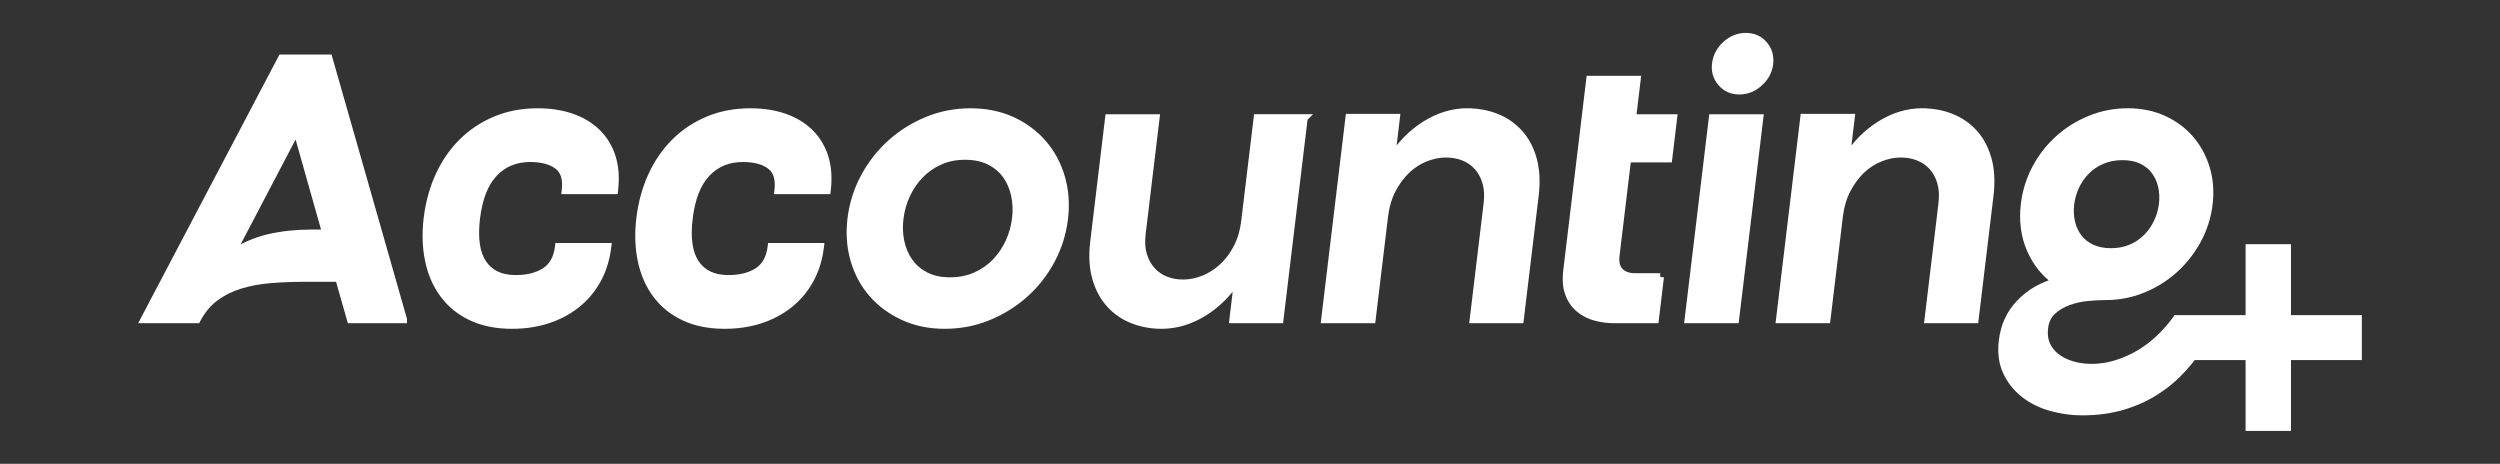 <?xml version="1.0" encoding="UTF-8"?>
<svg xmlns="http://www.w3.org/2000/svg" width="760" height="141" viewBox="0 0 760 141" fill="none">
  <rect x="0" y="0" width="760" height="141" fill="#333333" stroke="none"/>
  <g clip-path="url(#clip0_25095_79255)">
    <path d="M718.004 96.927V109.453H696.457V131H682.661V109.453H661.111V95.792H682.661V74.245H696.457V95.792H718.004V96.927Z" fill="white"></path>
    <path d="M122.597 98.255H105.751L102.161 85.664H92.918C91.031 85.664 89.259 85.697 87.603 85.757C85.924 85.819 84.225 85.921 82.522 86.054C80.862 86.185 79.278 86.387 77.779 86.661C76.271 86.934 74.815 87.284 73.426 87.705C72.061 88.121 70.759 88.633 69.534 89.239C68.321 89.841 67.177 90.54 66.111 91.332C65.06 92.113 64.094 93.028 63.228 94.07C62.355 95.117 61.568 96.311 60.868 97.643L60.55 98.252H42L84.958 16.58H100.786C108.401 43.386 116.137 70.159 123.732 96.968V98.252H122.597V98.255ZM97.597 69.783L89.863 42.418L73.148 74.293C73.925 73.889 74.71 73.513 75.5 73.171C77.486 72.31 79.504 71.646 81.549 71.177C83.578 70.713 85.679 70.364 87.846 70.133C90.027 69.902 92.268 69.783 94.556 69.783H97.597ZM156.754 83.621C158.479 83.621 160.044 83.442 161.44 83.09C162.81 82.743 164.031 82.224 165.092 81.539C166.1 80.887 166.904 80.017 167.501 78.937C168.12 77.816 168.524 76.458 168.717 74.869L168.838 73.868H185.98L185.825 75.135C185.589 77.091 185.197 78.949 184.652 80.699C184.107 82.448 183.403 84.099 182.542 85.647C181.686 87.191 180.703 88.618 179.604 89.915C178.498 91.221 177.264 92.41 175.91 93.478C174.554 94.541 173.11 95.481 171.583 96.283C170.051 97.087 168.427 97.767 166.714 98.314C164.999 98.864 163.212 99.275 161.369 99.549C159.518 99.82 157.603 99.958 155.626 99.958C153.214 99.958 150.947 99.746 148.833 99.325C146.711 98.904 144.732 98.262 142.91 97.408C141.087 96.556 139.434 95.533 137.955 94.344C136.473 93.155 135.15 91.787 134.001 90.255C132.852 88.723 131.884 87.06 131.094 85.269C130.307 83.48 129.691 81.551 129.253 79.489C128.82 77.452 128.561 75.316 128.487 73.092C128.413 70.88 128.518 68.594 128.801 66.249C129.087 63.867 129.536 61.56 130.145 59.334C130.752 57.117 131.518 54.997 132.438 52.98C133.364 50.958 134.432 49.062 135.638 47.306C136.853 45.541 138.204 43.917 139.682 42.44C141.171 40.955 142.791 39.626 144.539 38.46C146.28 37.299 148.155 36.293 150.155 35.453C152.163 34.609 154.278 33.974 156.488 33.553C158.705 33.132 161.017 32.92 163.417 32.92C165.398 32.92 167.285 33.055 169.069 33.329C170.853 33.6 172.549 34.016 174.148 34.573C175.746 35.13 177.226 35.817 178.572 36.626C179.935 37.444 181.174 38.398 182.288 39.48C183.399 40.563 184.367 41.776 185.176 43.11C185.984 44.44 186.634 45.886 187.124 47.437C187.614 48.991 187.925 50.658 188.051 52.433C188.175 54.188 188.118 56.048 187.885 58.006L187.766 59.008H170.625L170.777 57.74C170.965 56.158 170.891 54.821 170.551 53.729C170.234 52.709 169.675 51.893 168.881 51.284C168.015 50.62 166.949 50.116 165.696 49.778C164.395 49.428 162.884 49.252 161.164 49.252C159.078 49.252 157.189 49.602 155.503 50.297C153.826 50.989 152.325 52.038 151.007 53.432C149.68 54.833 148.59 56.612 147.743 58.767C146.882 60.963 146.271 63.549 145.914 66.513C145.56 69.472 145.548 72.055 145.878 74.251C146.199 76.375 146.844 78.13 147.803 79.515C148.745 80.878 149.951 81.901 151.414 82.579C152.855 83.249 154.566 83.594 156.54 83.621H156.754ZM221.409 83.621C223.133 83.621 224.699 83.442 226.095 83.09C227.465 82.743 228.686 82.224 229.746 81.539C230.755 80.887 231.559 80.017 232.156 78.937C232.775 77.816 233.179 76.458 233.372 74.869L233.493 73.868H250.634L250.48 75.135C250.244 77.091 249.852 78.949 249.307 80.699C248.762 82.448 248.058 84.099 247.197 85.647C246.341 87.191 245.358 88.618 244.259 89.915C243.153 91.221 241.919 92.41 240.565 93.478C239.209 94.541 237.765 95.481 236.238 96.283C234.706 97.087 233.081 97.767 231.369 98.314C229.654 98.864 227.867 99.275 226.024 99.549C224.173 99.82 222.258 99.958 220.281 99.958C217.869 99.958 215.602 99.746 213.488 99.325C211.366 98.904 209.387 98.262 207.564 97.408C205.742 96.556 204.089 95.533 202.609 94.344C201.128 93.155 199.805 91.787 198.656 90.255C197.507 88.723 196.539 87.06 195.749 85.269C194.962 83.48 194.346 81.551 193.908 79.489C193.475 77.452 193.216 75.316 193.142 73.092C193.068 70.88 193.173 68.594 193.456 66.249C193.741 63.867 194.191 61.56 194.8 59.334C195.407 57.117 196.173 54.997 197.093 52.98C198.018 50.958 199.087 49.062 200.293 47.306C201.508 45.541 202.859 43.917 204.336 42.44C205.826 40.955 207.446 39.626 209.194 38.46C210.935 37.299 212.81 36.293 214.81 35.453C216.818 34.609 218.933 33.974 221.142 33.553C223.359 33.132 225.672 32.92 228.072 32.92C230.053 32.92 231.94 33.055 233.724 33.329C235.508 33.6 237.204 34.016 238.802 34.573C240.401 35.13 241.881 35.817 243.227 36.626C244.59 37.444 245.829 38.398 246.943 39.48C248.053 40.563 249.022 41.776 249.83 43.11C250.639 44.44 251.289 45.886 251.779 47.437C252.269 48.991 252.58 50.658 252.706 52.433C252.83 54.188 252.773 56.048 252.54 58.006L252.421 59.008H235.279L235.432 57.74C235.62 56.158 235.546 54.821 235.206 53.729C234.889 52.709 234.33 51.893 233.536 51.284C232.67 50.62 231.604 50.116 230.351 49.778C229.049 49.428 227.539 49.252 225.819 49.252C223.733 49.252 221.844 49.602 220.158 50.297C218.481 50.989 216.98 52.038 215.662 53.432C214.334 54.833 213.245 56.612 212.398 58.767C211.537 60.963 210.926 63.549 210.569 66.513C210.214 69.472 210.203 72.055 210.533 74.251C210.854 76.375 211.499 78.13 212.458 79.515C213.4 80.878 214.606 81.901 216.069 82.579C217.51 83.249 219.22 83.594 221.195 83.621H221.409ZM294.998 32.917C299.844 32.917 304.211 33.805 308.091 35.577C310.027 36.459 311.816 37.508 313.448 38.717C315.082 39.925 316.569 41.305 317.903 42.842C319.238 44.383 320.392 46.053 321.355 47.842C322.318 49.628 323.101 51.545 323.698 53.584C324.298 55.627 324.678 57.745 324.838 59.919C324.999 62.09 324.938 64.331 324.664 66.627C324.386 68.925 323.907 71.158 323.227 73.325C322.552 75.483 321.664 77.583 320.58 79.617C319.5 81.639 318.267 83.535 316.89 85.295C315.51 87.055 313.979 88.69 312.294 90.193C310.608 91.701 308.812 93.047 306.916 94.227C305.022 95.407 303.005 96.44 300.872 97.315C298.728 98.198 296.514 98.859 294.242 99.296C291.958 99.737 289.61 99.958 287.206 99.958C282.436 99.958 278.107 99.07 274.225 97.298C272.291 96.416 270.507 95.374 268.875 94.177C267.233 92.971 265.742 91.611 264.415 90.1C263.085 88.59 261.931 86.934 260.958 85.143C259.992 83.371 259.207 81.456 258.608 79.405C258.009 77.36 257.628 75.245 257.469 73.071C257.309 70.899 257.369 68.661 257.642 66.365C257.921 64.067 258.399 61.834 259.079 59.666C259.755 57.509 260.642 55.409 261.727 53.375C262.807 51.35 264.041 49.452 265.418 47.682C266.796 45.915 268.328 44.269 270.012 42.746C271.698 41.224 273.494 39.863 275.393 38.672C277.293 37.477 279.315 36.438 281.444 35.563C283.587 34.68 285.793 34.019 288.048 33.581C290.31 33.141 292.629 32.92 294.998 32.92V32.917ZM288.816 84.301C290.196 84.301 291.497 84.177 292.715 83.932C293.937 83.685 295.103 83.311 296.204 82.817C297.318 82.317 298.35 81.734 299.302 81.066C300.246 80.404 301.119 79.653 301.913 78.816C302.715 77.971 303.441 77.07 304.08 76.116C304.72 75.159 305.289 74.139 305.777 73.061C306.269 71.977 306.673 70.873 306.987 69.76C307.299 68.653 307.525 67.516 307.663 66.36C307.806 65.157 307.858 63.993 307.815 62.876C307.775 61.762 307.634 60.661 307.404 59.583C307.18 58.527 306.861 57.523 306.454 56.579C306.045 55.63 305.551 54.747 304.977 53.934C304.399 53.123 303.726 52.39 302.965 51.748C302.194 51.098 301.319 50.525 300.346 50.037C299.38 49.554 298.324 49.188 297.173 48.943C296.014 48.698 294.749 48.574 293.386 48.574C292.011 48.574 290.717 48.698 289.506 48.943C288.29 49.193 287.139 49.564 286.064 50.054C284.965 50.556 283.942 51.141 283.005 51.805C282.063 52.473 281.194 53.227 280.402 54.057C279.601 54.902 278.875 55.803 278.235 56.757C277.593 57.714 277.027 58.732 276.539 59.812C276.047 60.901 275.64 62.014 275.326 63.142C275.012 64.262 274.781 65.428 274.639 66.627C274.501 67.788 274.453 68.922 274.498 70.024C274.543 71.12 274.681 72.214 274.91 73.294C275.133 74.353 275.452 75.357 275.859 76.301C276.268 77.25 276.763 78.133 277.336 78.944C277.914 79.753 278.583 80.488 279.344 81.135C280.107 81.787 280.968 82.357 281.918 82.843C282.855 83.323 283.899 83.687 285.041 83.932C286.19 84.177 287.451 84.301 288.814 84.301H288.816ZM397.492 36.393L390.051 98.252H373.59L374.739 88.69C373.961 89.636 373.155 90.528 372.315 91.368C370.491 93.188 368.516 94.748 366.399 96.042C364.278 97.339 362.106 98.317 359.896 98.968C357.667 99.625 355.402 99.955 353.109 99.955C351.511 99.955 349.941 99.815 348.406 99.537C346.874 99.258 345.397 98.84 343.984 98.288C342.55 97.729 341.213 97.025 339.983 96.183C338.756 95.343 337.623 94.358 336.593 93.231C335.559 92.098 334.66 90.831 333.91 89.43C333.161 88.035 332.547 86.501 332.074 84.838C331.6 83.173 331.308 81.377 331.203 79.458C331.099 77.552 331.177 75.526 331.432 73.392L336.082 34.732H352.657L348.276 71.165C348.133 72.348 348.095 73.449 348.157 74.458C348.218 75.457 348.383 76.382 348.64 77.219C348.901 78.073 349.234 78.858 349.627 79.567C350.017 80.269 350.478 80.913 351.006 81.494C351.537 82.077 352.115 82.586 352.736 83.014C353.361 83.445 354.042 83.808 354.772 84.099C355.524 84.391 356.302 84.615 357.101 84.76C357.893 84.903 358.74 84.976 359.634 84.976C360.624 84.976 361.609 84.879 362.574 84.686C363.552 84.491 364.527 84.199 365.491 83.811C366.452 83.423 367.384 82.943 368.281 82.374C369.168 81.813 370.029 81.151 370.86 80.395C371.671 79.657 372.432 78.818 373.136 77.885C373.85 76.941 374.497 75.916 375.072 74.81C375.648 73.711 376.126 72.519 376.504 71.242C376.88 69.966 377.161 68.601 377.335 67.145L381.233 34.723H399.157L397.495 36.386L397.492 36.393ZM447.223 32.941C448.433 32.991 449.625 33.124 450.796 33.336C452.328 33.614 453.8 34.031 455.213 34.585C456.645 35.144 457.982 35.848 459.212 36.688C460.439 37.528 461.571 38.512 462.604 39.64C463.639 40.77 464.535 42.04 465.287 43.439C466.036 44.835 466.65 46.367 467.123 48.032C467.594 49.704 467.885 51.512 467.987 53.451C468.089 55.373 468.011 57.421 467.749 59.59L463.101 98.25H446.64L451.022 61.817C451.164 60.632 451.205 59.521 451.143 58.501C451.083 57.497 450.922 56.557 450.662 55.694C450.401 54.821 450.072 54.022 449.68 53.303C449.295 52.597 448.836 51.95 448.307 51.369C447.782 50.791 447.199 50.285 446.564 49.852C445.926 49.419 445.232 49.053 444.49 48.767C443.726 48.472 442.934 48.248 442.12 48.101C441.316 47.956 440.465 47.882 439.57 47.882C438.609 47.882 437.651 47.977 436.706 48.168C435.738 48.365 434.758 48.66 433.768 49.05C432.781 49.44 431.842 49.923 430.954 50.494C430.062 51.067 429.213 51.74 428.411 52.502C427.603 53.268 426.851 54.126 426.159 55.064C425.455 56.013 424.812 57.05 424.232 58.161C423.656 59.262 423.176 60.454 422.8 61.729C422.424 63.004 422.143 64.372 421.97 65.825L418.071 98.248H401.496C404.029 77.034 406.596 55.822 409.148 34.611H425.723L424.57 44.209C425.314 43.289 426.09 42.416 426.896 41.6C428.699 39.771 430.667 38.194 432.788 36.88C434.917 35.56 437.089 34.568 439.299 33.907C441.526 33.241 443.79 32.906 446.088 32.906H447.223V32.937V32.941ZM505.838 84.32L504.166 98.252H490.683C489.712 98.252 488.72 98.186 487.712 98.055C486.722 97.926 485.735 97.731 484.757 97.474C483.744 97.21 482.79 96.846 481.903 96.397C481.011 95.945 480.178 95.395 479.403 94.751C478.613 94.094 477.923 93.343 477.338 92.498C476.755 91.654 476.265 90.716 475.877 89.691C475.478 88.644 475.226 87.479 475.123 86.201C475.023 84.957 475.061 83.594 475.235 82.122L482.34 23.043H498.916L497.512 34.728H509.991L508.233 49.362H495.754L492.338 77.738C492.224 78.701 492.25 79.531 492.419 80.214C492.571 80.833 492.847 81.344 493.242 81.744C493.661 82.169 494.172 82.491 494.769 82.707C495.397 82.933 496.144 83.047 497.001 83.047H504.713L504.715 84.182L505.838 84.315V84.32ZM528.76 28.719C527.468 28.719 526.291 28.481 525.23 28.012C524.162 27.539 523.219 26.828 522.411 25.884C521.611 24.949 521.045 23.923 520.717 22.815C520.391 21.709 520.303 20.531 520.453 19.287C520.605 18.019 520.974 16.83 521.554 15.731C522.13 14.637 522.915 13.638 523.9 12.739C524.889 11.835 525.96 11.154 527.099 10.697C528.251 10.236 529.466 10.003 530.741 10.003C532.026 10.003 533.206 10.238 534.274 10.712C535.344 11.183 536.284 11.894 537.09 12.838C537.894 13.776 538.463 14.813 538.786 15.943C539.107 17.063 539.191 18.267 539.036 19.549C538.888 20.781 538.522 21.942 537.942 23.027C537.366 24.102 536.583 25.089 535.601 25.983C534.611 26.885 533.543 27.568 532.404 28.024C531.25 28.486 530.035 28.719 528.76 28.719ZM512.125 96.984L519.613 34.73H536.189C533.638 55.903 531.067 77.077 528.548 98.252H511.973L512.125 96.984ZM585.491 32.939C586.702 32.989 587.893 33.122 589.064 33.334C590.596 33.612 592.068 34.028 593.481 34.583C594.913 35.142 596.25 35.846 597.48 36.685C598.707 37.525 599.84 38.51 600.872 39.637C601.907 40.767 602.803 42.038 603.555 43.436C604.304 44.833 604.918 46.364 605.392 48.03C605.863 49.702 606.153 51.51 606.255 53.449C606.357 55.37 606.279 57.419 606.017 59.588L601.369 98.248H584.908L589.29 61.815C589.432 60.63 589.473 59.519 589.411 58.499C589.352 57.495 589.19 56.555 588.931 55.692C588.669 54.819 588.341 54.019 587.948 53.301C587.563 52.594 587.104 51.947 586.576 51.367C586.05 50.789 585.467 50.282 584.832 49.849C584.194 49.416 583.5 49.05 582.758 48.765C581.994 48.47 581.202 48.246 580.388 48.099C579.584 47.953 578.733 47.88 577.838 47.88C576.877 47.88 575.919 47.975 574.974 48.165C574.006 48.363 573.026 48.658 572.037 49.048C571.049 49.438 570.11 49.921 569.222 50.492C568.33 51.065 567.481 51.738 566.68 52.499C565.871 53.265 565.119 54.124 564.427 55.061C563.723 56.01 563.081 57.047 562.5 58.158C561.924 59.26 561.444 60.452 561.068 61.727C560.692 63.002 560.412 64.369 560.238 65.823L556.339 98.245H539.764C542.297 77.031 544.864 55.82 547.416 34.609H563.992L562.838 44.207C563.582 43.286 564.358 42.413 565.164 41.597C566.967 39.768 568.935 38.191 571.056 36.878C573.185 35.558 575.357 34.566 577.567 33.905C579.794 33.239 582.058 32.903 584.356 32.903H585.491V32.934V32.939Z" fill="white"></path>
    <path d="M671.101 104.087C670.059 105.673 668.977 107.193 667.864 108.637C666.748 110.084 665.573 111.487 664.343 112.843C663.099 114.215 661.784 115.486 660.404 116.649C659.019 117.817 657.537 118.902 655.97 119.901C654.402 120.9 652.756 121.787 651.036 122.562C649.309 123.34 647.499 124.011 645.613 124.572C643.719 125.136 641.709 125.562 639.587 125.843C637.465 126.126 635.251 126.269 632.955 126.269C629.689 126.269 626.445 125.817 623.224 124.917C621.597 124.463 620.074 123.883 618.661 123.186C617.236 122.482 615.911 121.649 614.691 120.693C613.466 119.734 612.374 118.654 611.423 117.46C610.474 116.268 609.66 114.955 608.992 113.535C608.311 112.086 607.857 110.512 607.633 108.816C607.414 107.139 607.419 105.345 607.648 103.447C607.933 101.061 608.544 98.856 609.477 96.839C610.409 94.819 611.668 92.983 613.247 91.341C614.812 89.714 616.57 88.332 618.521 87.202C619.863 86.424 621.29 85.766 622.805 85.226C621.654 84.253 620.607 83.18 619.67 82.012C618.276 80.28 617.11 78.334 616.187 76.179C615.262 74.031 614.644 71.755 614.337 69.364C614.032 66.988 614.035 64.507 614.344 61.93C614.584 59.935 615 57.991 615.588 56.11C616.175 54.226 616.939 52.399 617.874 50.641C618.809 48.883 619.874 47.234 621.066 45.7C622.256 44.171 623.581 42.746 625.032 41.433C626.492 40.112 628.05 38.935 629.701 37.905C631.359 36.87 633.127 35.969 634.994 35.208C636.866 34.444 638.797 33.868 640.779 33.485C642.763 33.102 644.79 32.91 646.857 32.91C648.924 32.91 650.91 33.105 652.804 33.49C654.692 33.875 656.486 34.456 658.175 35.231C659.861 36.002 661.415 36.913 662.83 37.96C664.246 39.009 665.535 40.2 666.686 41.533C667.835 42.862 668.834 44.306 669.676 45.857C670.518 47.408 671.208 49.076 671.746 50.848C672.281 52.632 672.626 54.471 672.771 56.371C672.916 58.26 672.871 60.203 672.631 62.199C672.393 64.186 671.972 66.127 671.37 68.015C670.768 69.911 669.988 71.74 669.036 73.496C668.09 75.24 667.01 76.886 665.804 78.43C664.607 79.961 663.28 81.384 661.826 82.697C660.373 84.012 658.822 85.188 657.178 86.22C655.532 87.255 653.779 88.156 651.928 88.917C650.063 89.686 648.146 90.261 646.181 90.644C644.207 91.027 642.182 91.22 640.115 91.22C639.29 91.22 638.46 91.244 637.627 91.287C636.723 91.332 635.779 91.403 634.794 91.494C633.826 91.582 632.874 91.734 631.944 91.941C631.014 92.145 630.094 92.414 629.187 92.74C628.314 93.052 627.496 93.435 626.737 93.884C625.995 94.324 625.31 94.833 624.689 95.404C624.118 95.928 623.659 96.556 623.317 97.279C622.964 98.026 622.729 98.889 622.612 99.864C622.51 100.726 622.503 101.53 622.598 102.272C622.689 102.995 622.879 103.682 623.164 104.325C623.452 104.974 623.816 105.573 624.247 106.123C624.682 106.677 625.193 107.179 625.771 107.629C626.376 108.097 627.039 108.514 627.762 108.875C628.495 109.241 629.299 109.558 630.167 109.822C631.031 110.086 631.947 110.286 632.908 110.419C633.857 110.552 634.863 110.619 635.919 110.619C637.111 110.619 638.298 110.528 639.471 110.348C640.655 110.167 641.83 109.893 642.982 109.536C644.143 109.177 645.289 108.747 646.419 108.249C647.556 107.748 648.65 107.191 649.692 106.58C650.772 105.942 651.8 105.262 652.766 104.534C653.739 103.801 654.685 103.002 655.594 102.141C656.488 101.299 657.35 100.407 658.182 99.472C659 98.551 659.757 97.619 660.449 96.679L661.103 95.79L670.3 102.196L671.739 103.121L671.101 104.091V104.087ZM645.237 48.683C644.164 48.683 643.148 48.776 642.192 48.957C641.233 49.14 640.325 49.416 639.466 49.78C638.598 50.144 637.789 50.581 637.044 51.081C636.309 51.573 635.631 52.137 635.018 52.763C634.392 53.4 633.828 54.078 633.331 54.794C632.824 55.529 632.382 56.298 632.009 57.097C631.633 57.901 631.321 58.736 631.074 59.594C630.831 60.441 630.653 61.31 630.548 62.197C630.336 63.964 630.415 65.656 630.779 67.261C630.957 68.049 631.209 68.8 631.533 69.511C631.849 70.213 632.239 70.872 632.691 71.486C633.138 72.085 633.662 72.63 634.256 73.106C634.856 73.586 635.541 74.01 636.3 74.369C637.061 74.728 637.891 74.999 638.781 75.178C639.678 75.359 640.667 75.449 641.745 75.449C642.813 75.449 643.826 75.356 644.773 75.175C645.724 74.992 646.619 74.716 647.451 74.357C648.301 73.991 649.095 73.555 649.828 73.058C650.56 72.559 651.236 71.995 651.85 71.369C652.475 70.732 653.039 70.054 653.536 69.338C654.036 68.617 654.478 67.846 654.859 67.035C655.235 66.229 655.551 65.394 655.796 64.538C656.039 63.707 656.215 62.837 656.322 61.935C656.534 60.168 656.457 58.477 656.091 56.871C655.913 56.081 655.661 55.332 655.339 54.62C655.023 53.919 654.633 53.258 654.181 52.646C653.734 52.042 653.213 51.497 652.625 51.022C652.035 50.541 651.362 50.118 650.62 49.758C649.883 49.402 649.069 49.133 648.184 48.954C647.297 48.776 646.312 48.683 645.242 48.683H645.237Z" fill="white"></path>
  </g>
  <defs>
    <clipPath id="clip0_25095_79255">
      <rect width="676" height="121" fill="white" transform="translate(42 10)"></rect>
    </clipPath>
  </defs>
</svg>
